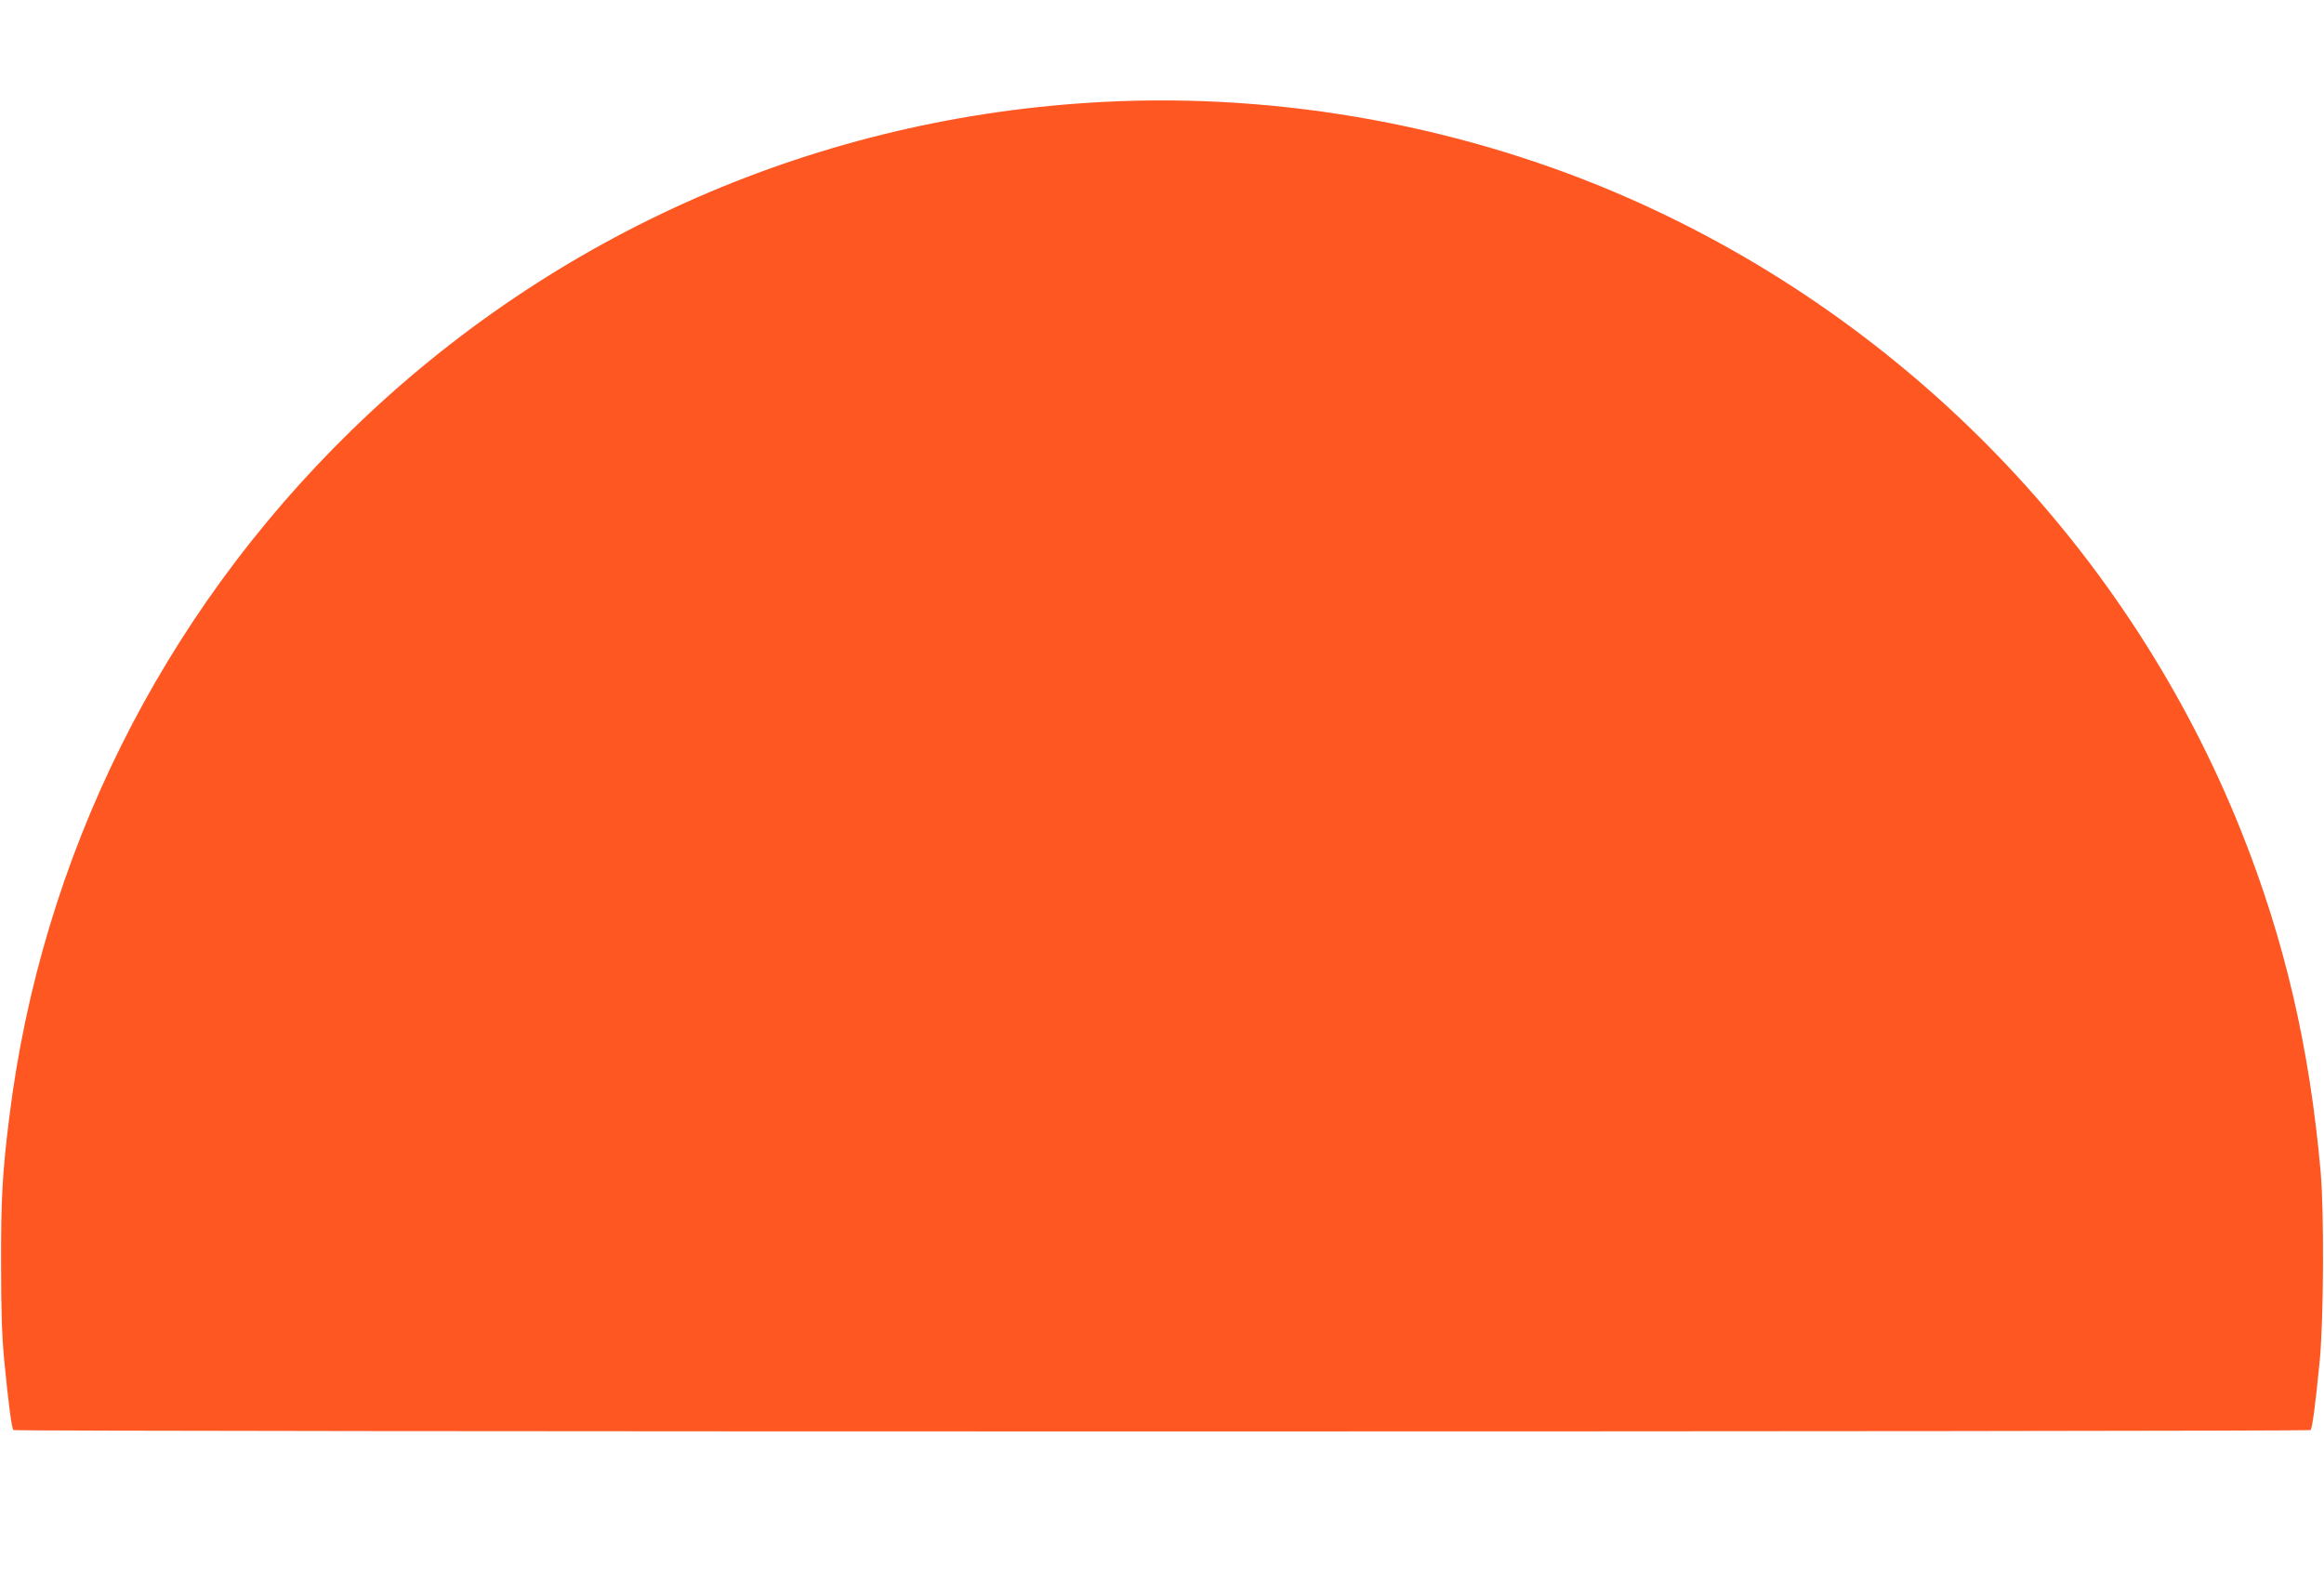 <?xml version="1.0" standalone="no"?>
<!DOCTYPE svg PUBLIC "-//W3C//DTD SVG 20010904//EN"
 "http://www.w3.org/TR/2001/REC-SVG-20010904/DTD/svg10.dtd">
<svg version="1.0" xmlns="http://www.w3.org/2000/svg"
 width="1280pt" height="879pt" viewBox="0 0 1280 879"
 preserveAspectRatio="xMidYMid meet">
<g transform="translate(0,879) scale(0.1,-0.1)"
fill="#ff5722" stroke="none">
<path d="M6085 8229 c-1567 -79 -3032 -719 -4154 -1814 -1042 -1018 -1702
-2344 -1880 -3780 -37 -298 -46 -445 -45 -800 0 -256 4 -400 17 -535 23 -235
41 -378 51 -387 10 -10 12642 -10 12652 0 10 9 28 152 51 387 21 227 24 809 5
1030 -61 692 -199 1284 -440 1887 -619 1544 -1832 2799 -3357 3475 -900 399
-1915 587 -2900 537z"/>
</g>
</svg>

